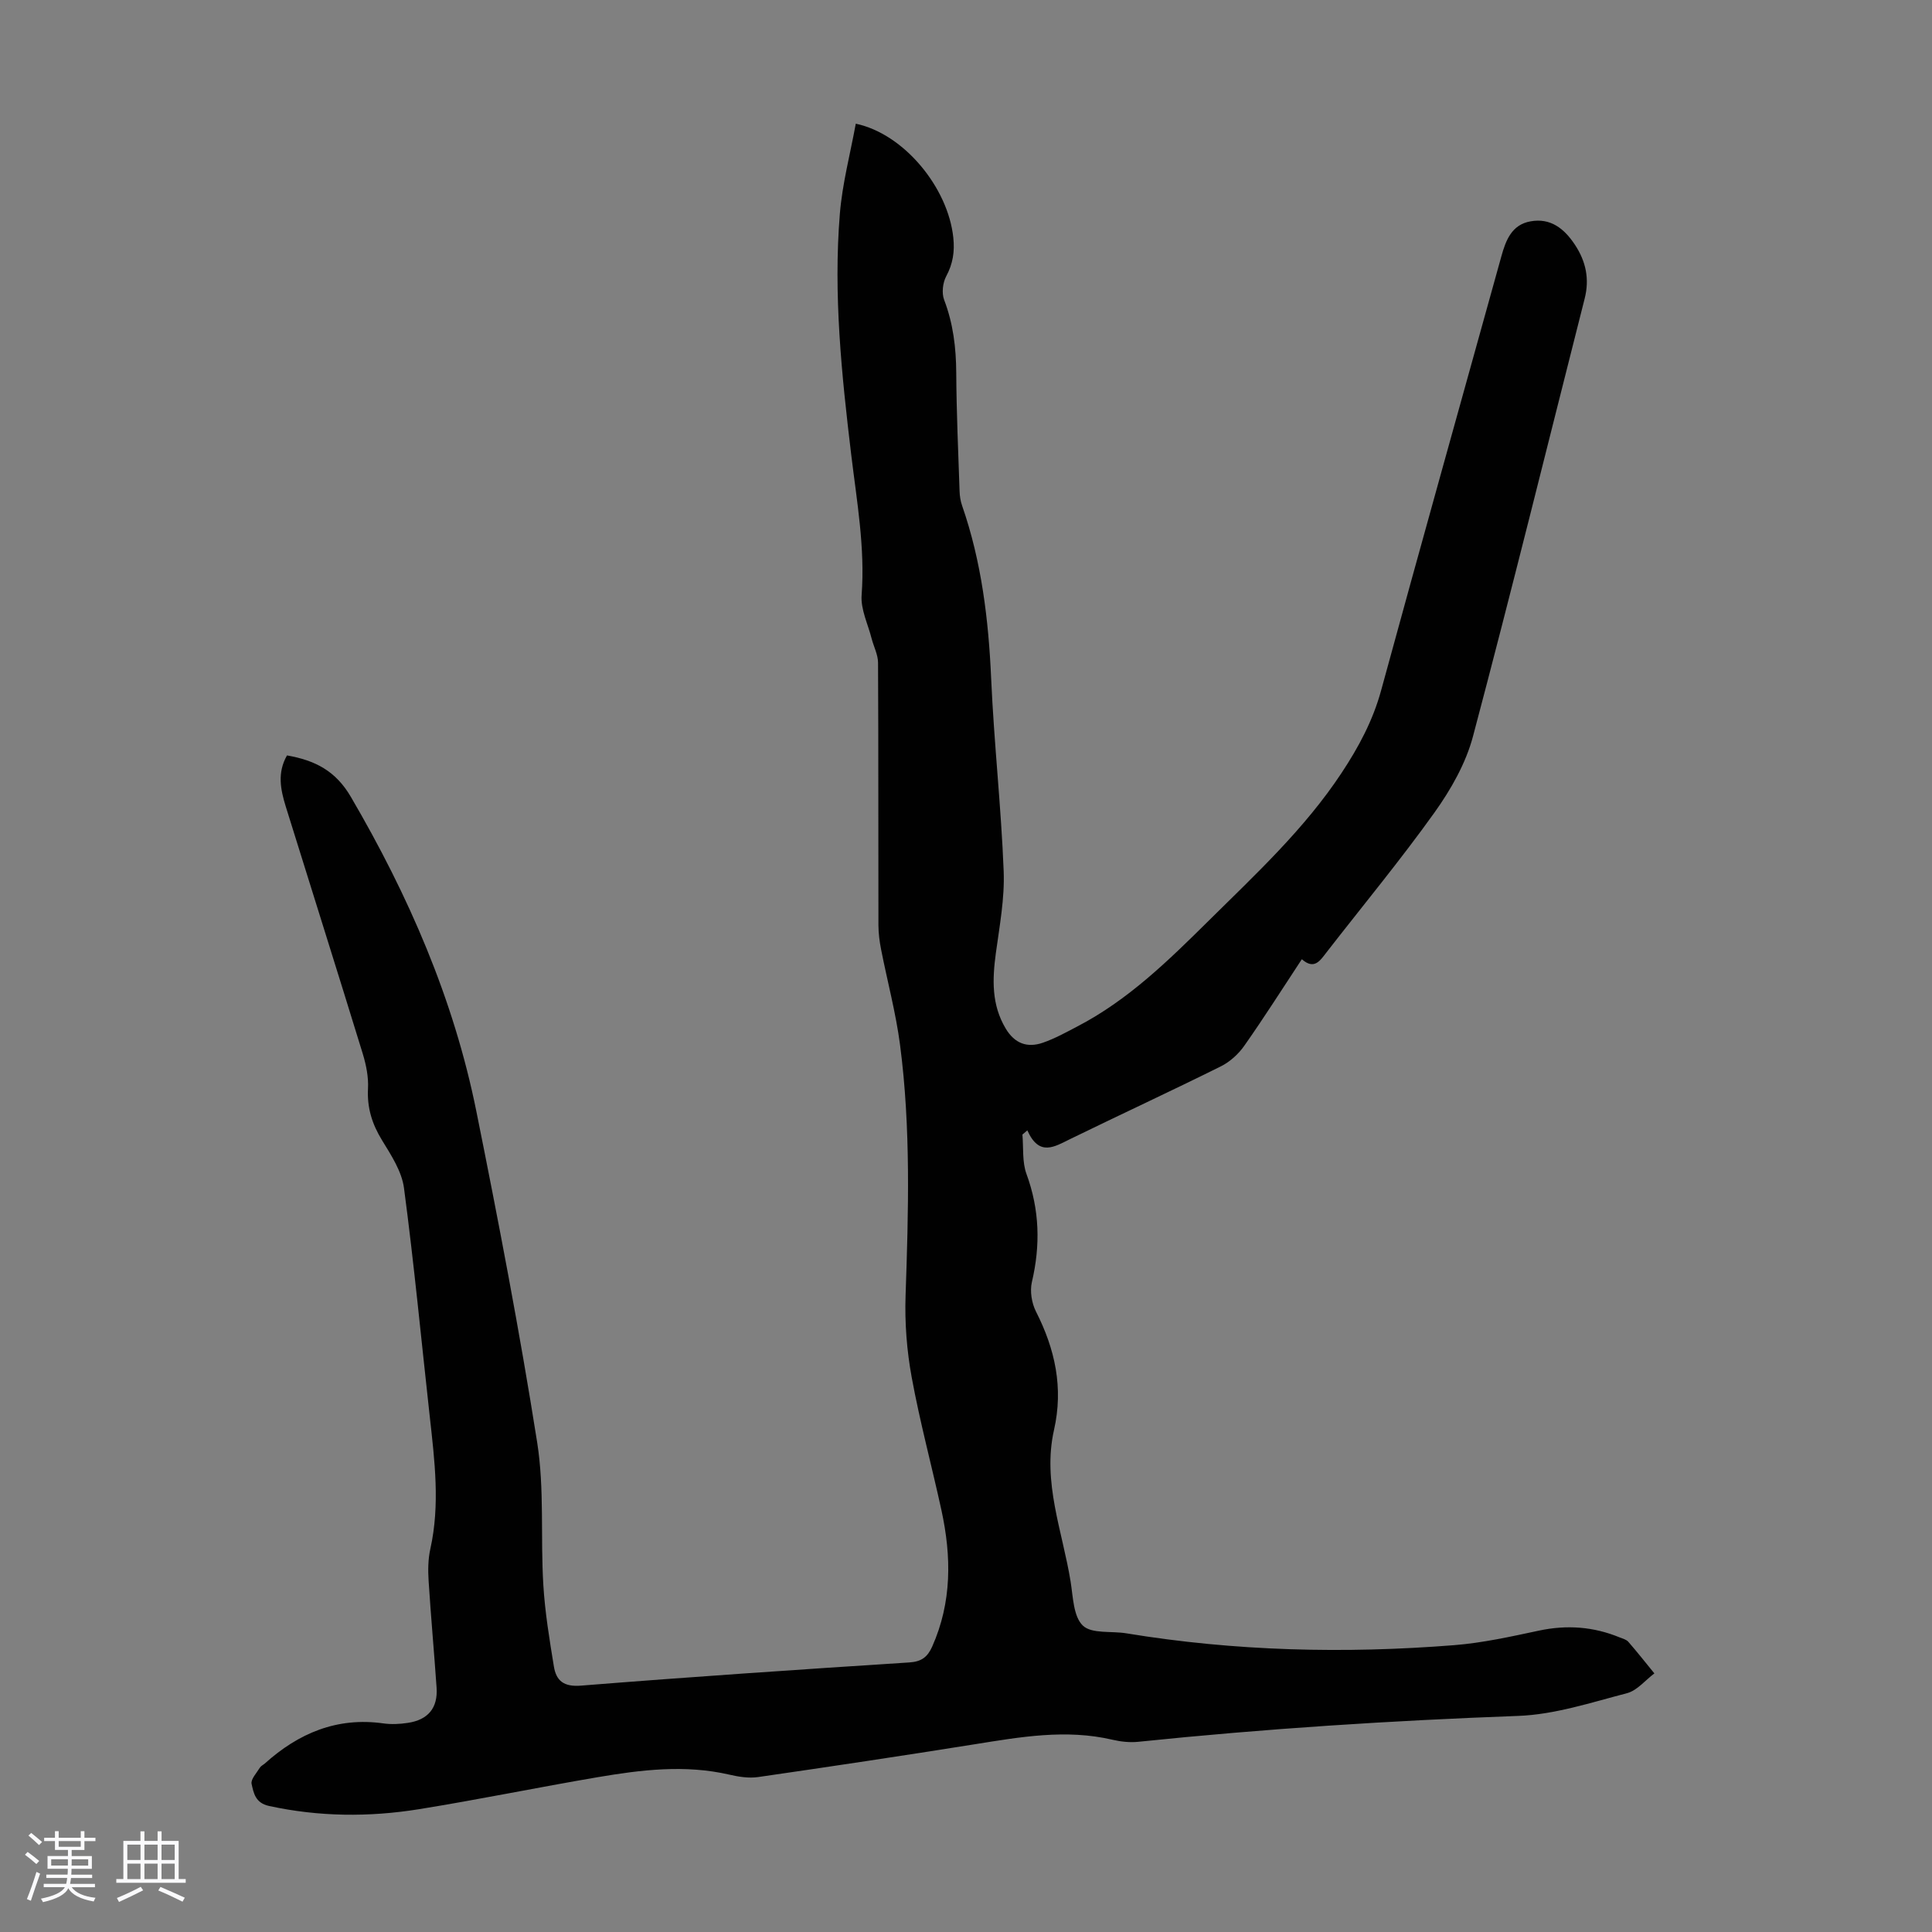<svg enable-background="new 0 0 400 400" viewBox="0 0 400 400" xmlns="http://www.w3.org/2000/svg"><rect x="0" y="0" width="400" height="400" fill="#808080" stroke="none"/><path d="m5.17 384 .55-.58c.85.61 1.65 1.24 2.4 1.87l-.59.64c-.83-.73-1.62-1.38-2.36-1.93m1.22 9.53-.82-.34c.71-1.76 1.37-3.64 1.98-5.63.24.13.5.25.76.36-.6 1.67-1.24 3.54-1.92 5.61m-.5-13.5.57-.54c.56.44 1.31 1.06 2.26 1.87l-.64.64c-.68-.66-1.41-1.32-2.19-1.97m3.25.46h2.24v-1.36h.77v1.36h4.57v-1.36h.76v1.36h2.28v.69h-2.28v1.84h-2.64v1.26h4.18v2.64h-4.21c0 .45-.02.86-.05 1.21h4.32v.69h-4.38c-.04.34-.1.75-.19 1.22h5.15v.69h-4.82c.87 1.19 2.51 1.92 4.93 2.19-.17.31-.3.57-.37.76-2.77-.49-4.52-1.41-5.26-2.76-.56 1.26-2.3 2.23-5.24 2.9-.12-.24-.26-.48-.43-.72 2.73-.55 4.38-1.34 4.96-2.38h-4.38v-.69h4.65c.1-.38.17-.79.21-1.22h-4.32v-.69h4.4c.03-.34.05-.75.05-1.21h-4.2v-2.64h4.23v-1.26h-2.69v-1.84h-2.24zm1.46 4.46v1.29h3.45c.01-.4.02-.57.01-.53v-.32-.45h-3.46zm1.55-2.59h4.57v-1.19h-4.57zm6.11 2.59h-3.42v.77c-.01.19-.01.37-.02.53h3.44z" fill="#fafafc"/><path d="m32.63 379.16h.82v1.98h3.54v7.89h1.46v.78h-14.37v-.78h1.46v-7.89h3.54v-1.98h.82v1.98h2.73zm-3.49 11.48.5.73c-1.61.82-3.28 1.63-5 2.41-.13-.27-.28-.55-.44-.82 1.75-.72 3.4-1.49 4.94-2.32m-2.78-5.55h2.73v-3.18h-2.73zm0 3.95h2.73v-3.2h-2.73zm3.54-3.95h2.73v-3.18h-2.73zm0 3.95h2.73v-3.2h-2.73zm7.89 4.68c-1.84-.92-3.51-1.7-5.02-2.32l.45-.73c1.89.8 3.57 1.55 5.04 2.23zm-1.62-11.81h-2.73v3.18h2.73zm-2.73 7.13h2.73v-3.2h-2.73z" fill="#fafafc"/><path d="m59.42 156.4c5.83 1.03 10.06 3.18 13.22 8.58 11.95 20.44 21.3 41.86 25.98 65.09 4.59 22.79 8.98 45.64 12.6 68.59 1.52 9.65.67 19.66 1.27 29.48.34 5.66 1.27 11.3 2.19 16.91.49 2.96 2.07 4.23 5.63 3.94 22.63-1.81 45.29-3.34 67.95-4.8 2.52-.16 3.76-1.11 4.73-3.26 4.11-9.21 4.01-18.69 1.92-28.28-2-9.17-4.46-18.25-6.15-27.48-1.02-5.54-1.46-11.3-1.27-16.93.59-17.35 1.11-34.69-1.15-51.95-.87-6.63-2.63-13.14-3.92-19.72-.32-1.63-.54-3.31-.55-4.97-.04-18.13.01-36.27-.08-54.4-.01-1.67-.9-3.32-1.33-5-.76-2.99-2.29-6.05-2.07-8.98.73-9.83-.99-19.39-2.15-29.05-1.99-16.56-3.72-33.18-2.36-49.88.51-6.27 2.16-12.45 3.3-18.68 9.99 2.1 19.1 13.23 20.19 23.57.31 2.89-.07 5.42-1.47 8.02-.72 1.35-.96 3.49-.42 4.9 1.87 4.9 2.47 9.9 2.5 15.1.05 8.17.41 16.33.69 24.5.03.99.19 2.02.51 2.95 4.04 11.62 5.49 23.63 6.03 35.88.59 13.29 2.07 26.55 2.59 39.84.22 5.63-.85 11.33-1.62 16.97-.73 5.43-.92 10.66 2.04 15.61 1.85 3.1 4.46 4.05 7.68 2.94 2.51-.87 4.87-2.18 7.24-3.42 10.47-5.46 18.77-13.6 27.05-21.79 9.78-9.68 19.9-19.05 27.56-30.64 3.53-5.34 6.49-10.84 8.2-17.11 8.18-29.97 16.58-59.88 24.88-89.82.93-3.37 2.15-6.58 6.03-7.28 4.17-.76 6.98 1.49 9.19 4.81 2.3 3.46 3.07 7.11 2.04 11.17-7.67 30.22-15.12 60.5-23.12 90.63-1.48 5.58-4.56 11-7.95 15.75-7.09 9.92-14.88 19.32-22.36 28.96-1.36 1.75-2.54 3.71-5.13 1.45-4.11 6.23-7.87 12.17-11.92 17.92-1.21 1.73-2.99 3.34-4.87 4.27-10.31 5.12-20.76 9.96-31.11 15.01-3.3 1.61-6.46 3.75-8.93-1.77-.34.29-.68.58-1.02.87.24 2.73-.07 5.67.84 8.15 2.72 7.42 2.91 14.76 1.12 22.39-.44 1.88-.04 4.34.84 6.09 3.97 7.81 5.72 15.79 3.74 24.53-2.44 10.81 1.76 20.99 3.44 31.4.51 3.17.57 7.22 2.53 9.1 1.83 1.75 5.92 1.09 8.99 1.6 22.54 3.71 45.21 4.25 67.93 2.45 5.87-.47 11.7-1.77 17.48-3 5.78-1.24 11.32-.84 16.75 1.4.62.25 1.37.43 1.78.9 1.86 2.13 3.61 4.36 5.4 6.55-1.88 1.41-3.57 3.55-5.68 4.1-7.42 1.93-14.95 4.42-22.51 4.7-26.29.97-52.5 2.65-78.66 5.36-1.74.18-3.6-.02-5.32-.42-9.63-2.26-19.09-.58-28.6.94-14.91 2.38-29.84 4.62-44.78 6.78-1.93.28-4.04-.05-5.97-.5-9.17-2.12-18.27-1-27.32.54-12.34 2.1-24.61 4.63-36.97 6.62-10.34 1.66-20.7 1.57-31.03-.68-2.82-.62-3.17-2.68-3.59-4.56-.21-.95 1.04-2.26 1.71-3.36.22-.36.68-.57 1.02-.86 6.99-6.28 14.95-9.66 24.55-8.31 1.64.23 3.37.15 5.02-.1 4.25-.62 6.29-3.11 6-7.3-.51-7.37-1.18-14.72-1.65-22.09-.14-2.21-.12-4.51.36-6.65 2.03-9.15.89-18.24-.12-27.36-1.75-15.79-3.25-31.61-5.34-47.35-.46-3.44-2.64-6.78-4.53-9.86-2.07-3.37-3.13-6.73-2.92-10.72.13-2.38-.38-4.89-1.08-7.2-5.25-17.09-10.64-34.14-15.95-51.21-1.07-3.48-1.8-6.97.26-10.57z" fill="#010101"/></svg>